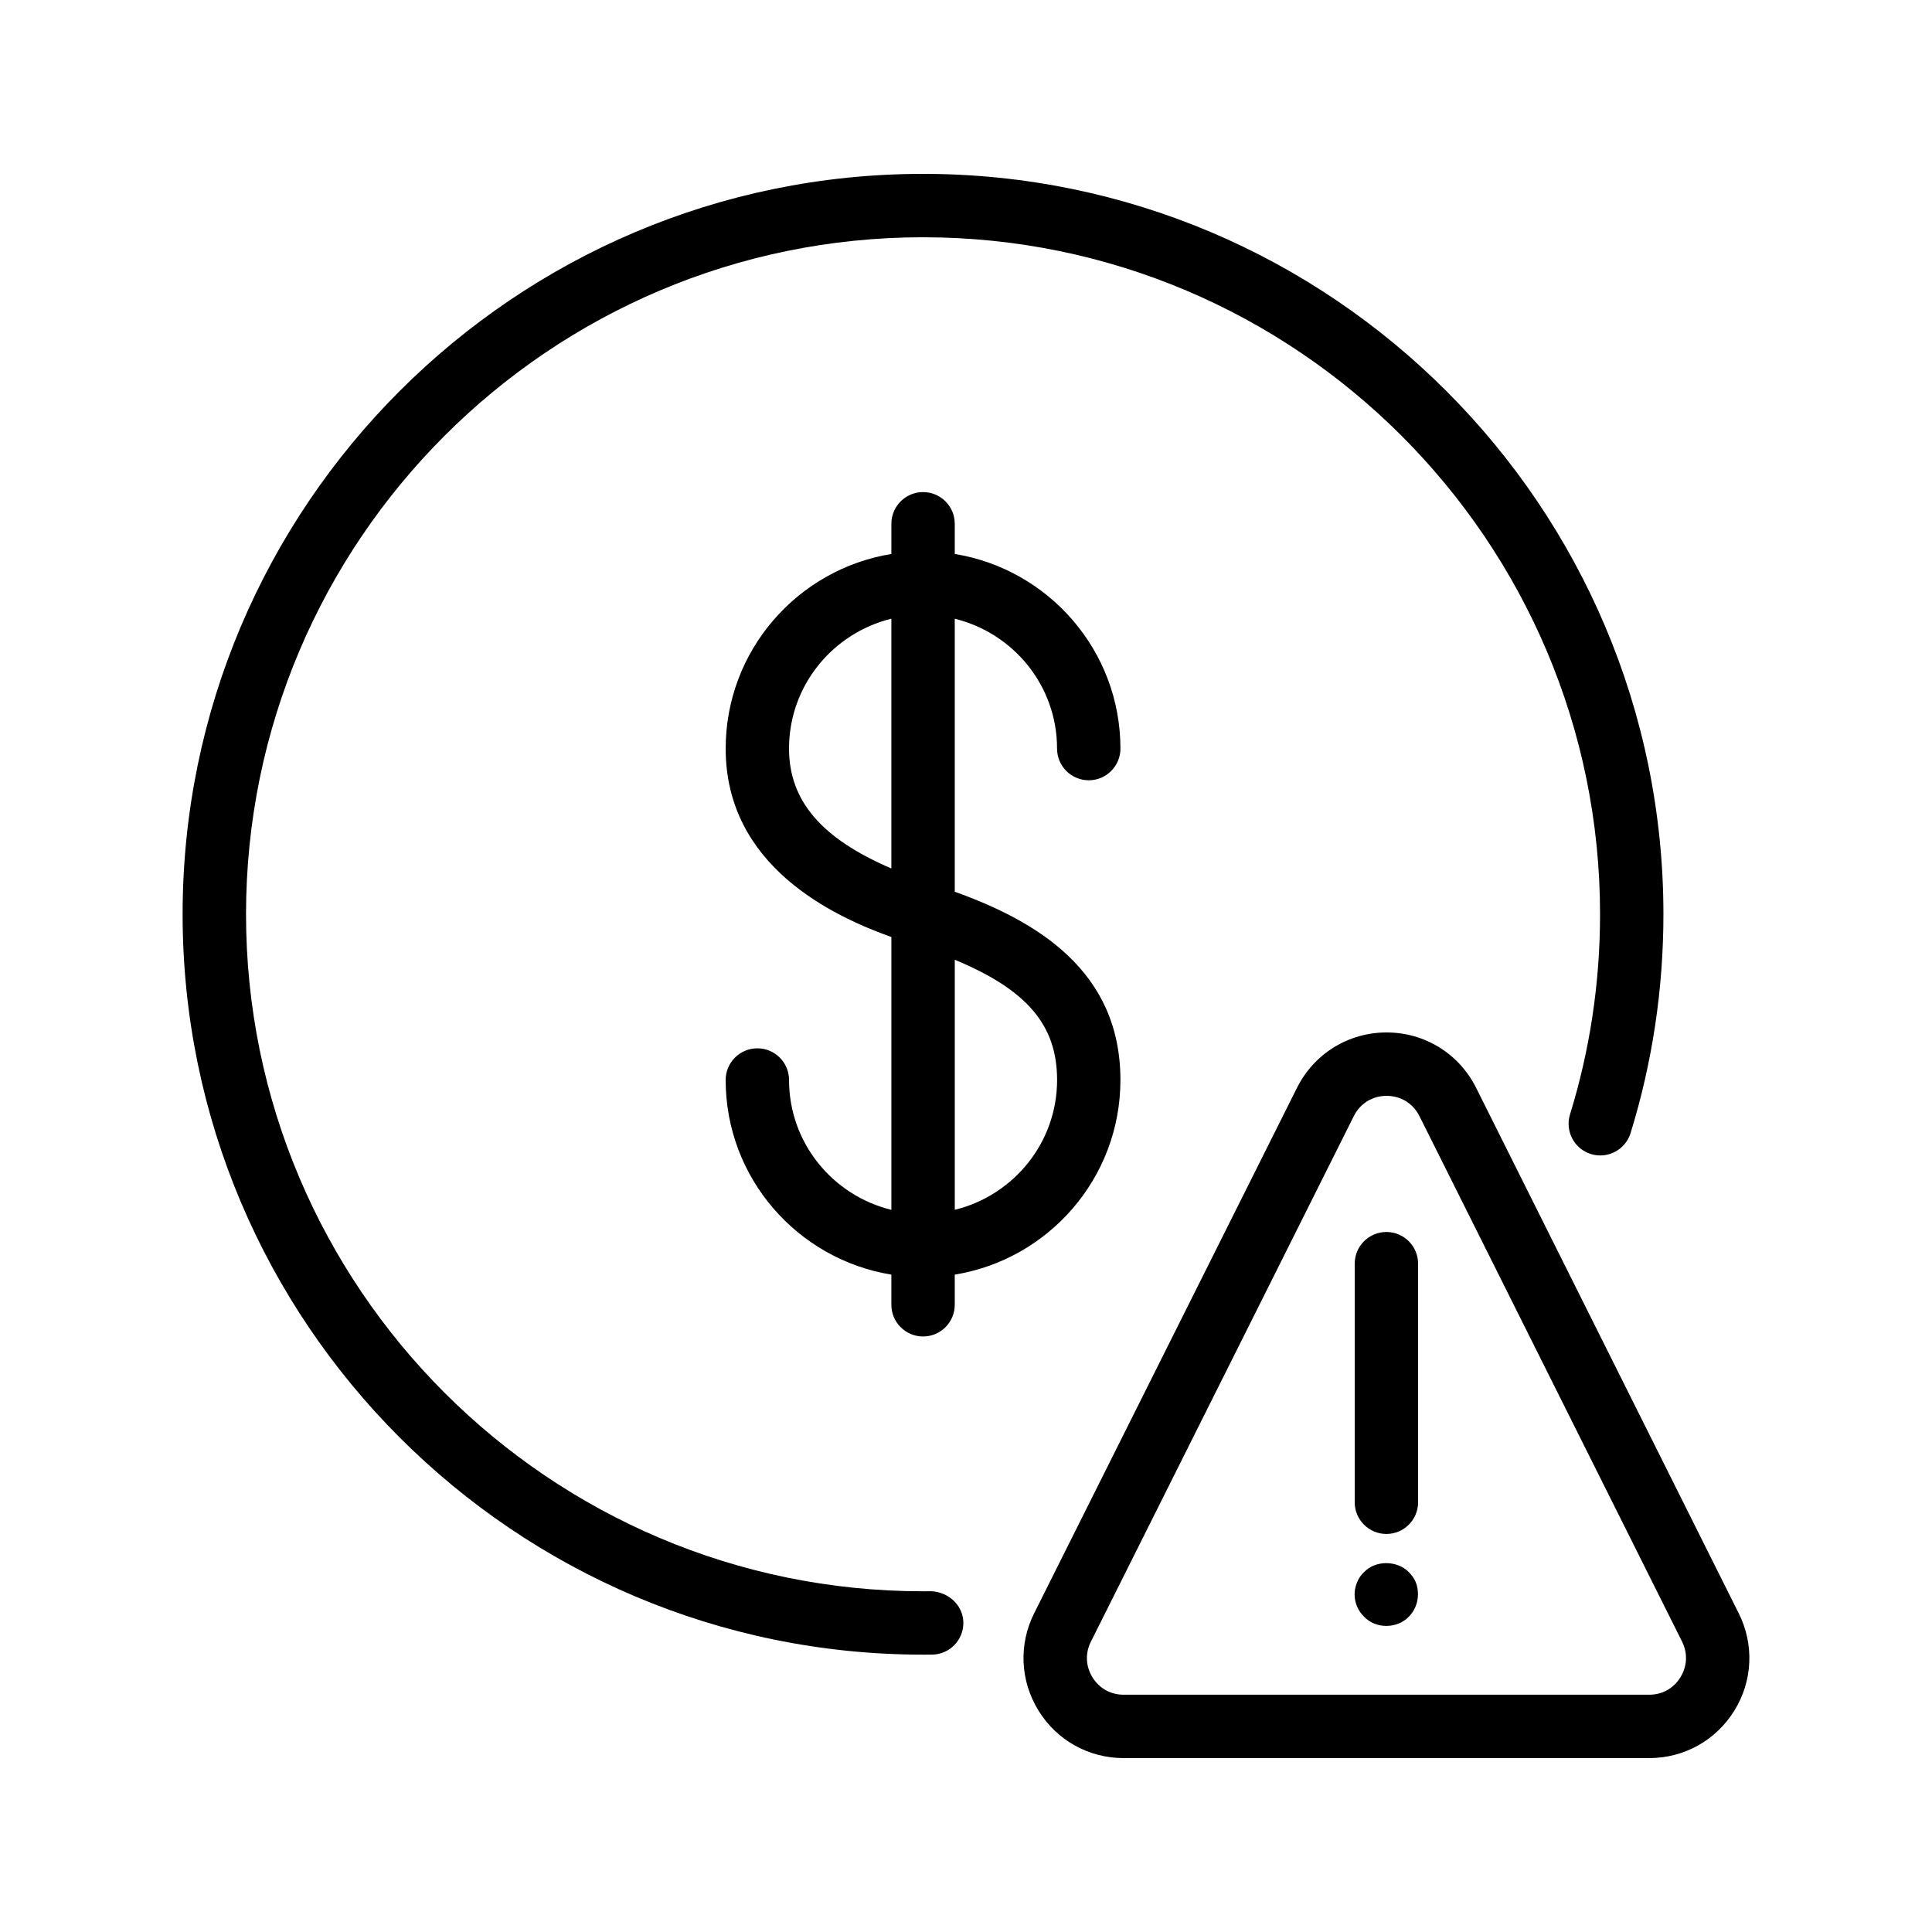 <?xml version="1.0" encoding="UTF-8"?>
<!-- Uploaded to: SVG Repo, www.svgrepo.com, Generator: SVG Repo Mixer Tools -->
<svg fill="#000000" width="800px" height="800px" version="1.1" viewBox="144 144 512 512" xmlns="http://www.w3.org/2000/svg">
 <g>
  <path d="m388.62 498.18c4.637 0 8.398-3.762 8.398-8.398v-7.992c24.855-4.039 43.906-25.594 43.906-51.574 0-29.078-22.352-42.137-43.906-49.902v-72.34c15.527 3.797 27.113 17.727 27.113 34.41 0 4.637 3.762 8.398 8.398 8.398s8.398-3.762 8.398-8.398c0-25.98-19.062-47.535-43.906-51.574v-8.004c0-4.637-3.762-8.398-8.398-8.398s-8.398 3.762-8.398 8.398v8.004c-24.855 4.039-43.914 25.594-43.914 51.574 0 31.188 28.492 44.418 43.914 49.945v72.297c-15.527-3.797-27.121-17.727-27.121-34.41 0-4.637-3.762-8.398-8.398-8.398s-8.398 3.762-8.398 8.398c0 25.98 19.062 47.535 43.914 51.574v7.992c0 4.637 3.762 8.398 8.398 8.398zm35.52-67.973c0 16.676-11.598 30.605-27.113 34.41v-66.27c19.246 7.984 27.113 17.414 27.113 31.859zm-71.039-87.832c0-16.684 11.598-30.613 27.121-34.41v66.184c-18.582-7.953-27.121-17.984-27.121-31.773z"/>
  <path d="m388.62 582.5 2.375-0.008c4.637-0.051 8.355-3.848 8.305-8.488-0.051-4.644-4.047-8.137-8.488-8.305l-2.191 0.008c-98.93 0-179.42-80.484-179.42-179.41 0-98.934 80.488-179.42 179.42-179.42 98.93 0 179.41 80.484 179.41 179.41 0 18.105-2.68 35.957-7.961 53.043-1.367 4.434 1.117 9.137 5.543 10.504 4.434 1.359 9.129-1.109 10.504-5.543 5.777-18.699 8.707-38.215 8.707-58.004 0-108.18-88.023-196.21-196.21-196.21-108.2 0-196.22 88.023-196.22 196.21 0 108.2 88.023 196.21 196.22 196.21z"/>
  <path d="m511.45 417.61c-10.109 0-19.195 5.617-23.723 14.66l-69.668 139.27c-4.141 8.277-3.703 17.918 1.16 25.797s13.309 12.578 22.57 12.578h139.27c9.254 0 17.684-4.703 22.555-12.57 4.871-7.875 5.309-17.516 1.168-25.805l-69.602-139.27c-4.527-9.039-13.613-14.66-23.73-14.66zm77.871 170.9c-1.805 2.93-4.816 4.609-8.262 4.609h-139.27c-3.449 0-6.465-1.68-8.27-4.609-1.805-2.93-1.965-6.383-0.418-9.453l69.668-139.27c1.68-3.367 4.93-5.375 8.699-5.375s7.012 2.008 8.699 5.375l69.602 139.26c1.527 3.078 1.367 6.531-0.449 9.461z"/>
  <path d="m511.41 470.49c-4.637 0-8.398 3.762-8.398 8.398v63.227c0 4.637 3.762 8.398 8.398 8.398 4.637 0 8.398-3.762 8.398-8.398v-63.227c0-4.637-3.762-8.398-8.398-8.398z"/>
  <path d="m517.34 560.61c-3.106-3.106-8.734-3.191-11.84 0-0.84 0.754-1.426 1.68-1.848 2.688-0.418 1.008-0.672 2.098-0.672 3.191 0 2.266 0.922 4.449 2.519 5.961 1.512 1.594 3.695 2.434 5.879 2.434 2.266 0 4.449-0.84 5.961-2.434 1.594-1.594 2.434-3.695 2.434-5.961 0-1.09-0.168-2.184-0.586-3.191-0.418-1.008-1.102-1.934-1.848-2.688z"/>
 </g>
</svg>